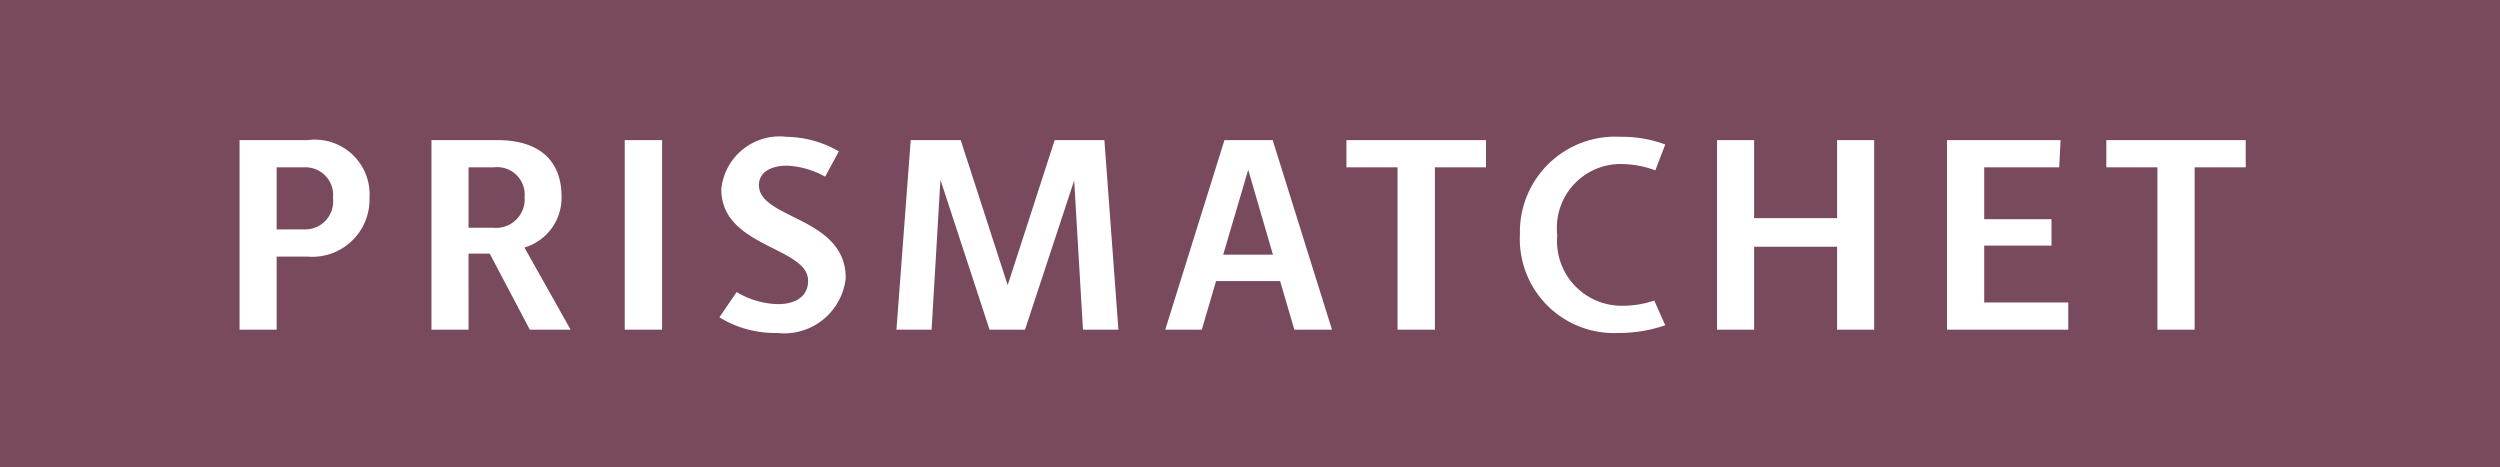 <svg xmlns="http://www.w3.org/2000/svg" width="91" height="17"><rect width="100%" height="100%" fill="#808080" stroke="none"/><defs><clipPath id="a"><path d="M0 0h91v17H0z"/></clipPath></defs><g clip-path="url(#a)"><path fill="rgba(121,69,91,0.93)" d="M0 0h91v17H0z"/><path fill="#fff" d="M10.07 12V9.34h1.12a2.083 2.083 0 0 0 2.26-2.13A1.992 1.992 0 0 0 11.2 5.1H8.72V12Zm0-3.65V6.09h1.02a1.007 1.007 0 0 1 1.03 1.12 1.017 1.017 0 0 1-1.04 1.14ZM20.77 12l-1.68-2.99a1.887 1.887 0 0 0 1.35-1.86c0-1.26-.76-2.05-2.34-2.05h-2.395V12h1.35V9.23h.77l1.46 2.77Zm-3.715-3.71v-2.2h.93a1 1 0 0 1 1.11 1.08 1.039 1.039 0 0 1-1.14 1.12ZM24.1 12V5.1h-1.36V12Zm2.085-.45a3.871 3.871 0 0 0 2.1.57 2.254 2.254 0 0 0 2.5-2c0-2.23-3.16-2.14-3.16-3.38 0-.47.43-.71 1.03-.71a3.176 3.176 0 0 1 1.38.4l.5-.92a3.9 3.9 0 0 0-1.91-.53 2.131 2.131 0 0 0-2.37 1.91c0 2.12 3.16 2.09 3.16 3.33 0 .58-.47.85-1.09.85a3.021 3.021 0 0 1-1.51-.44ZM40.71 12l-.51-6.9h-1.81l-1.71 5.28-1.71-5.28h-1.82l-.52 6.9h1.28l.32-5.43h.01L36.02 12h1.29l1.79-5.43.32 5.43Zm7.775 0-2.16-6.9H44.57L42.415 12h1.33l.52-1.77h2.33l.52 1.77Zm-2.15-2.73h-1.81l.91-3.09ZM52.23 12V6.09h1.86V5.1h-5.08v.99h1.86V12Zm7.985-1.06a3.56 3.56 0 0 1-1.18.19 2.354 2.354 0 0 1-2.35-2.57 2.323 2.323 0 0 1 2.28-2.59 3.706 3.706 0 0 1 1.29.23l.36-.94a4.441 4.441 0 0 0-1.62-.28 3.469 3.469 0 0 0-3.67 3.55 3.423 3.423 0 0 0 3.57 3.59 5.206 5.206 0 0 0 1.72-.28ZM68.22 12V5.1h-1.35v2.84h-3.02V5.1H62.5V12h1.35V8.98h3.02V12Zm7.065 0v-.99h-3.06V8.94h2.45v-.96h-2.45V6.09h2.73l.05-.99H70.87V12Zm4.6 0V6.09h1.86V5.1H76.67v.99h1.86V12Z" data-name="Path 54"/></g></svg>